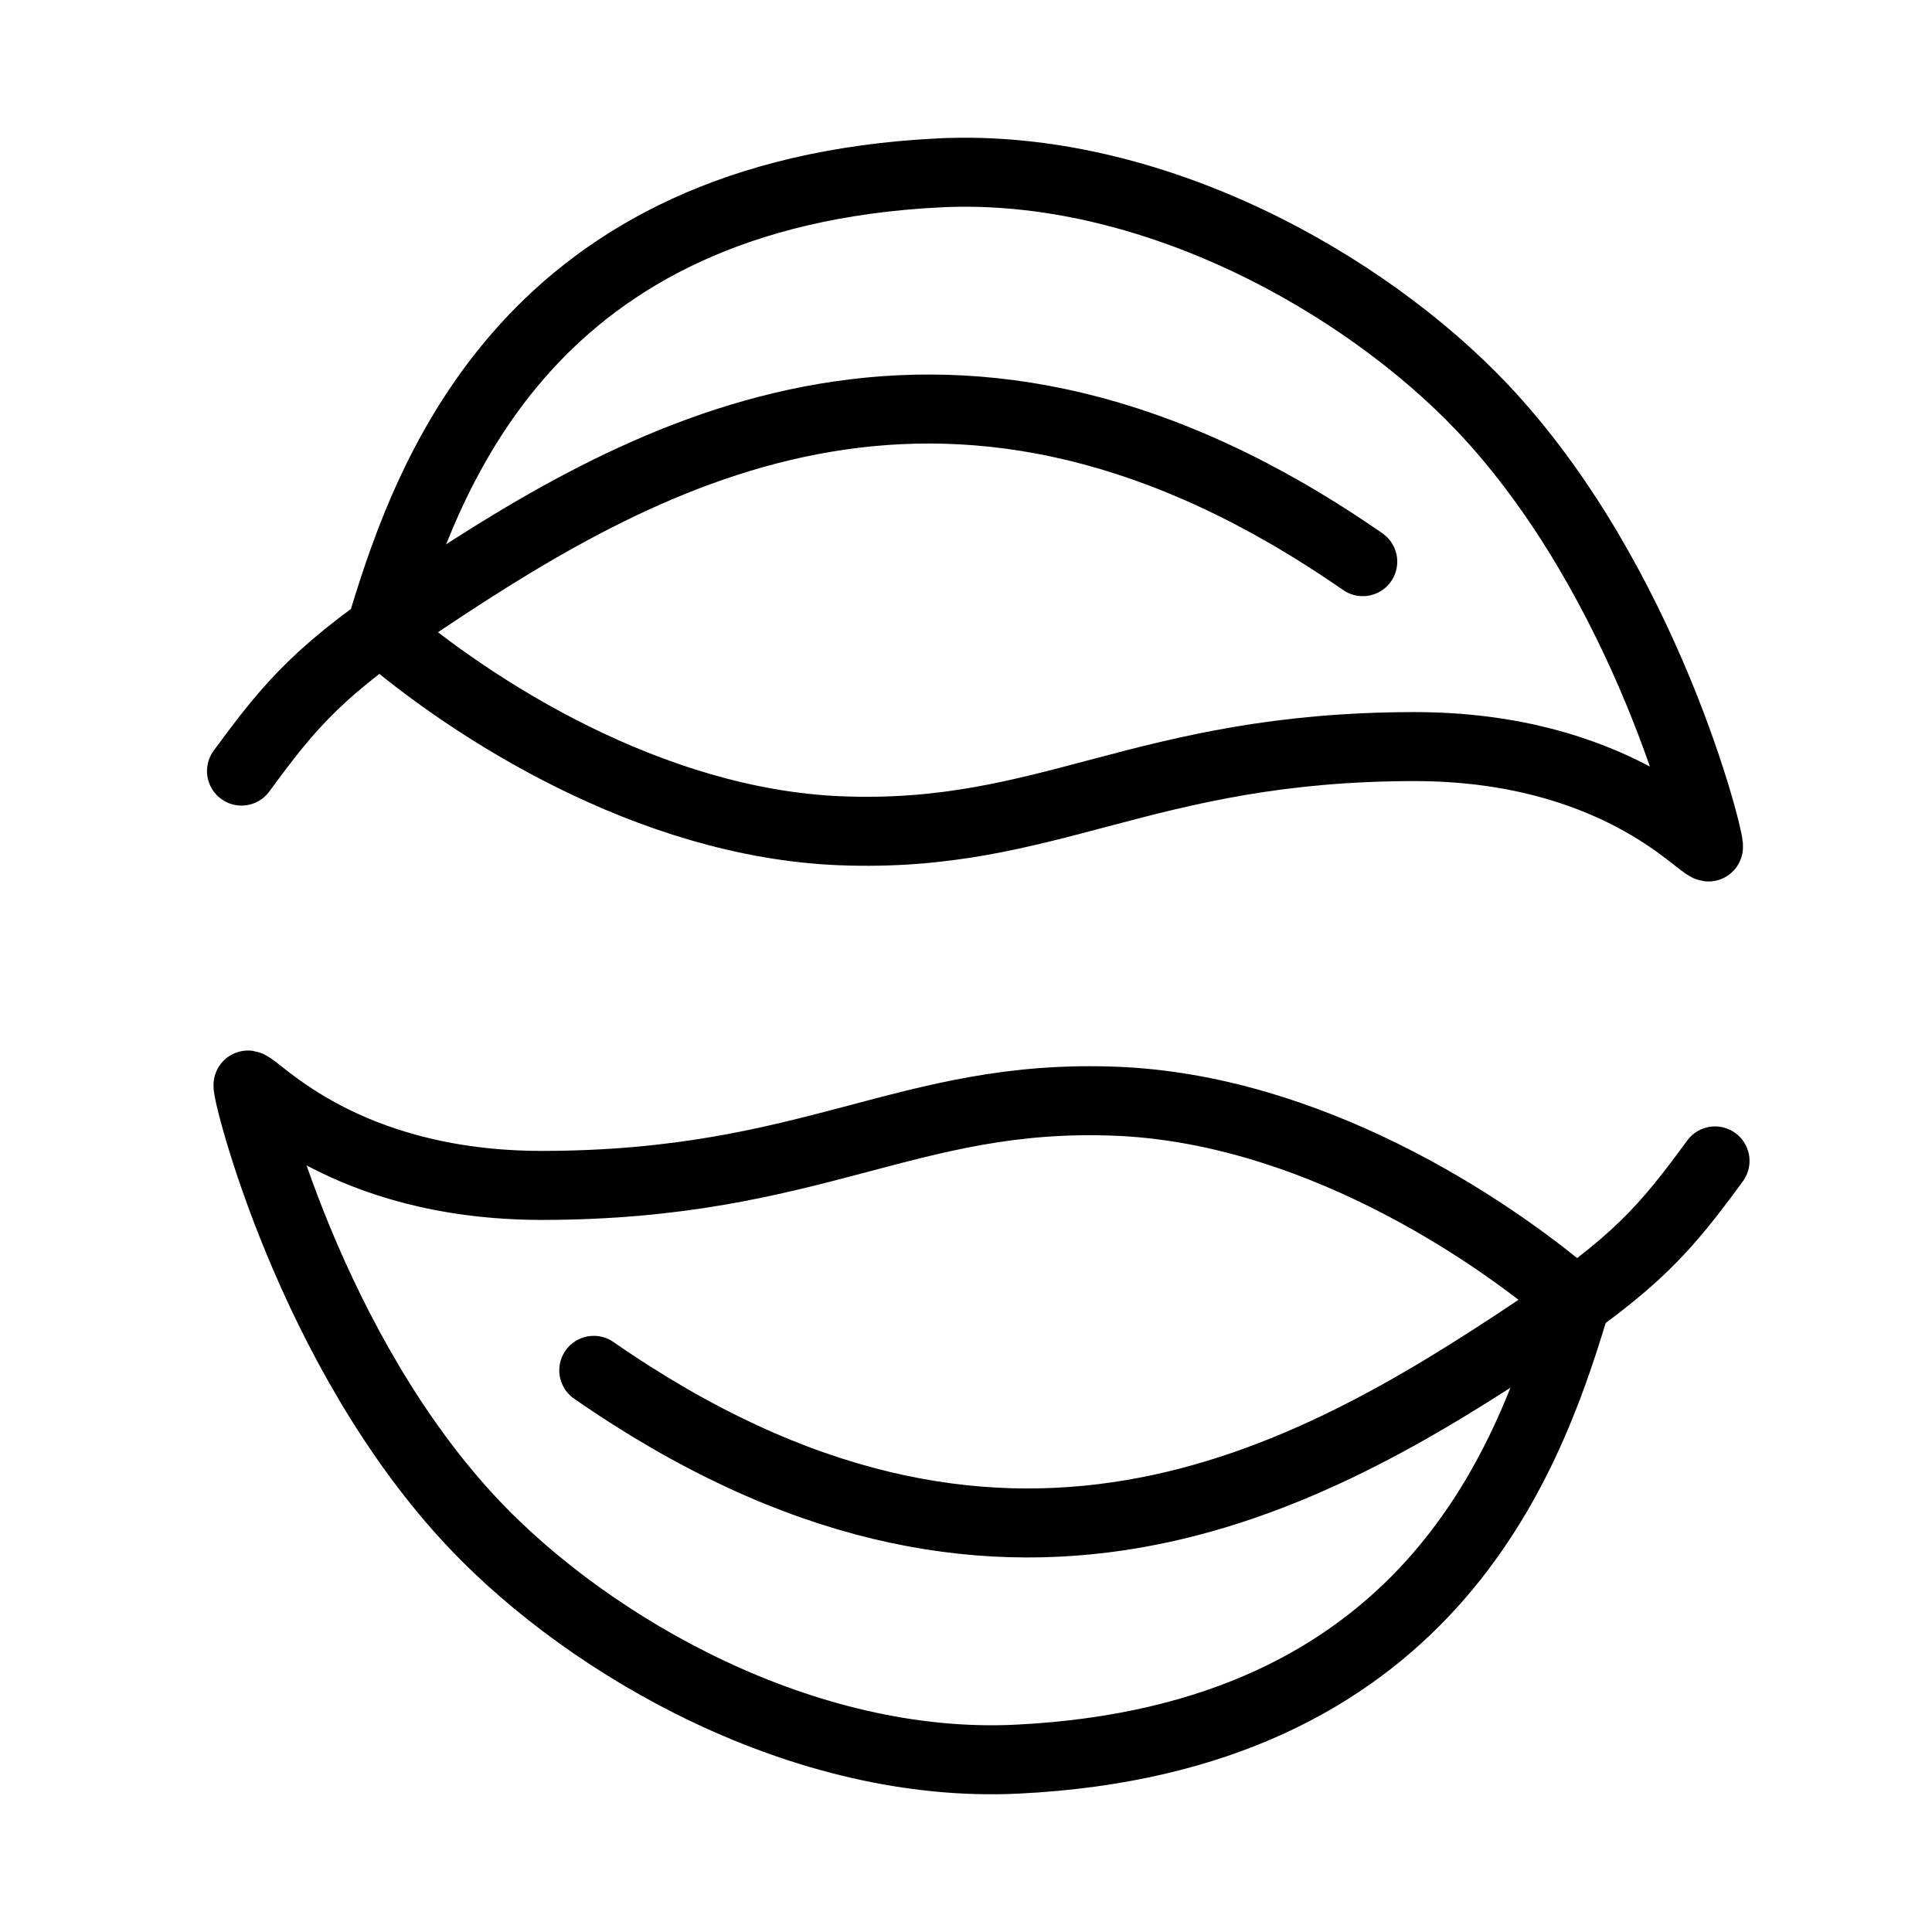 <svg width="56" height="56" viewBox="0 0 56 56" fill="none" xmlns="http://www.w3.org/2000/svg">
<g clip-path="url(#clip0_4588_692)">
<path d="M11.051 18.28C13.661 20.52 18.811 23.86 24.361 24.08C30.421 24.32 33.101 21.65 40.991 21.64C46.761 21.64 49.231 24.51 49.521 24.55C49.591 24.43 47.731 16.84 42.951 11.8C39.561 8.23 33.401 4.71 27.231 5.01C15.361 5.6 12.441 13.63 11.111 18" stroke="black" stroke-width="2" stroke-linecap="round" stroke-linejoin="round"/>
<path d="M39.5 16.28C27.66 8.06 18.87 13 12.25 17.42C9.29 19.39 8.45 20.37 7 22.35" stroke="black" stroke-width="2" stroke-linecap="round" stroke-linejoin="round"/>
<path d="M45.659 37.72C43.049 35.48 37.899 32.14 32.349 31.92C26.289 31.68 23.609 34.35 15.719 34.36C9.949 34.36 7.479 31.49 7.189 31.45C7.119 31.57 8.979 39.16 13.759 44.2C17.149 47.77 23.309 51.29 29.479 50.99C41.349 50.41 44.269 42.38 45.599 38.01" stroke="black" stroke-width="2" stroke-linecap="round" stroke-linejoin="round"/>
<path d="M17.211 39.72C29.051 47.94 37.841 43 44.461 38.58C47.421 36.61 48.261 35.63 49.711 33.65" stroke="black" stroke-width="2" stroke-linecap="round" stroke-linejoin="round"/>
</g>
<defs>
<clipPath id="clip0_4588_692">
<rect width="44.71" height="48" fill="white" transform="translate(6 4)"/>
</clipPath>
</defs>
</svg>
